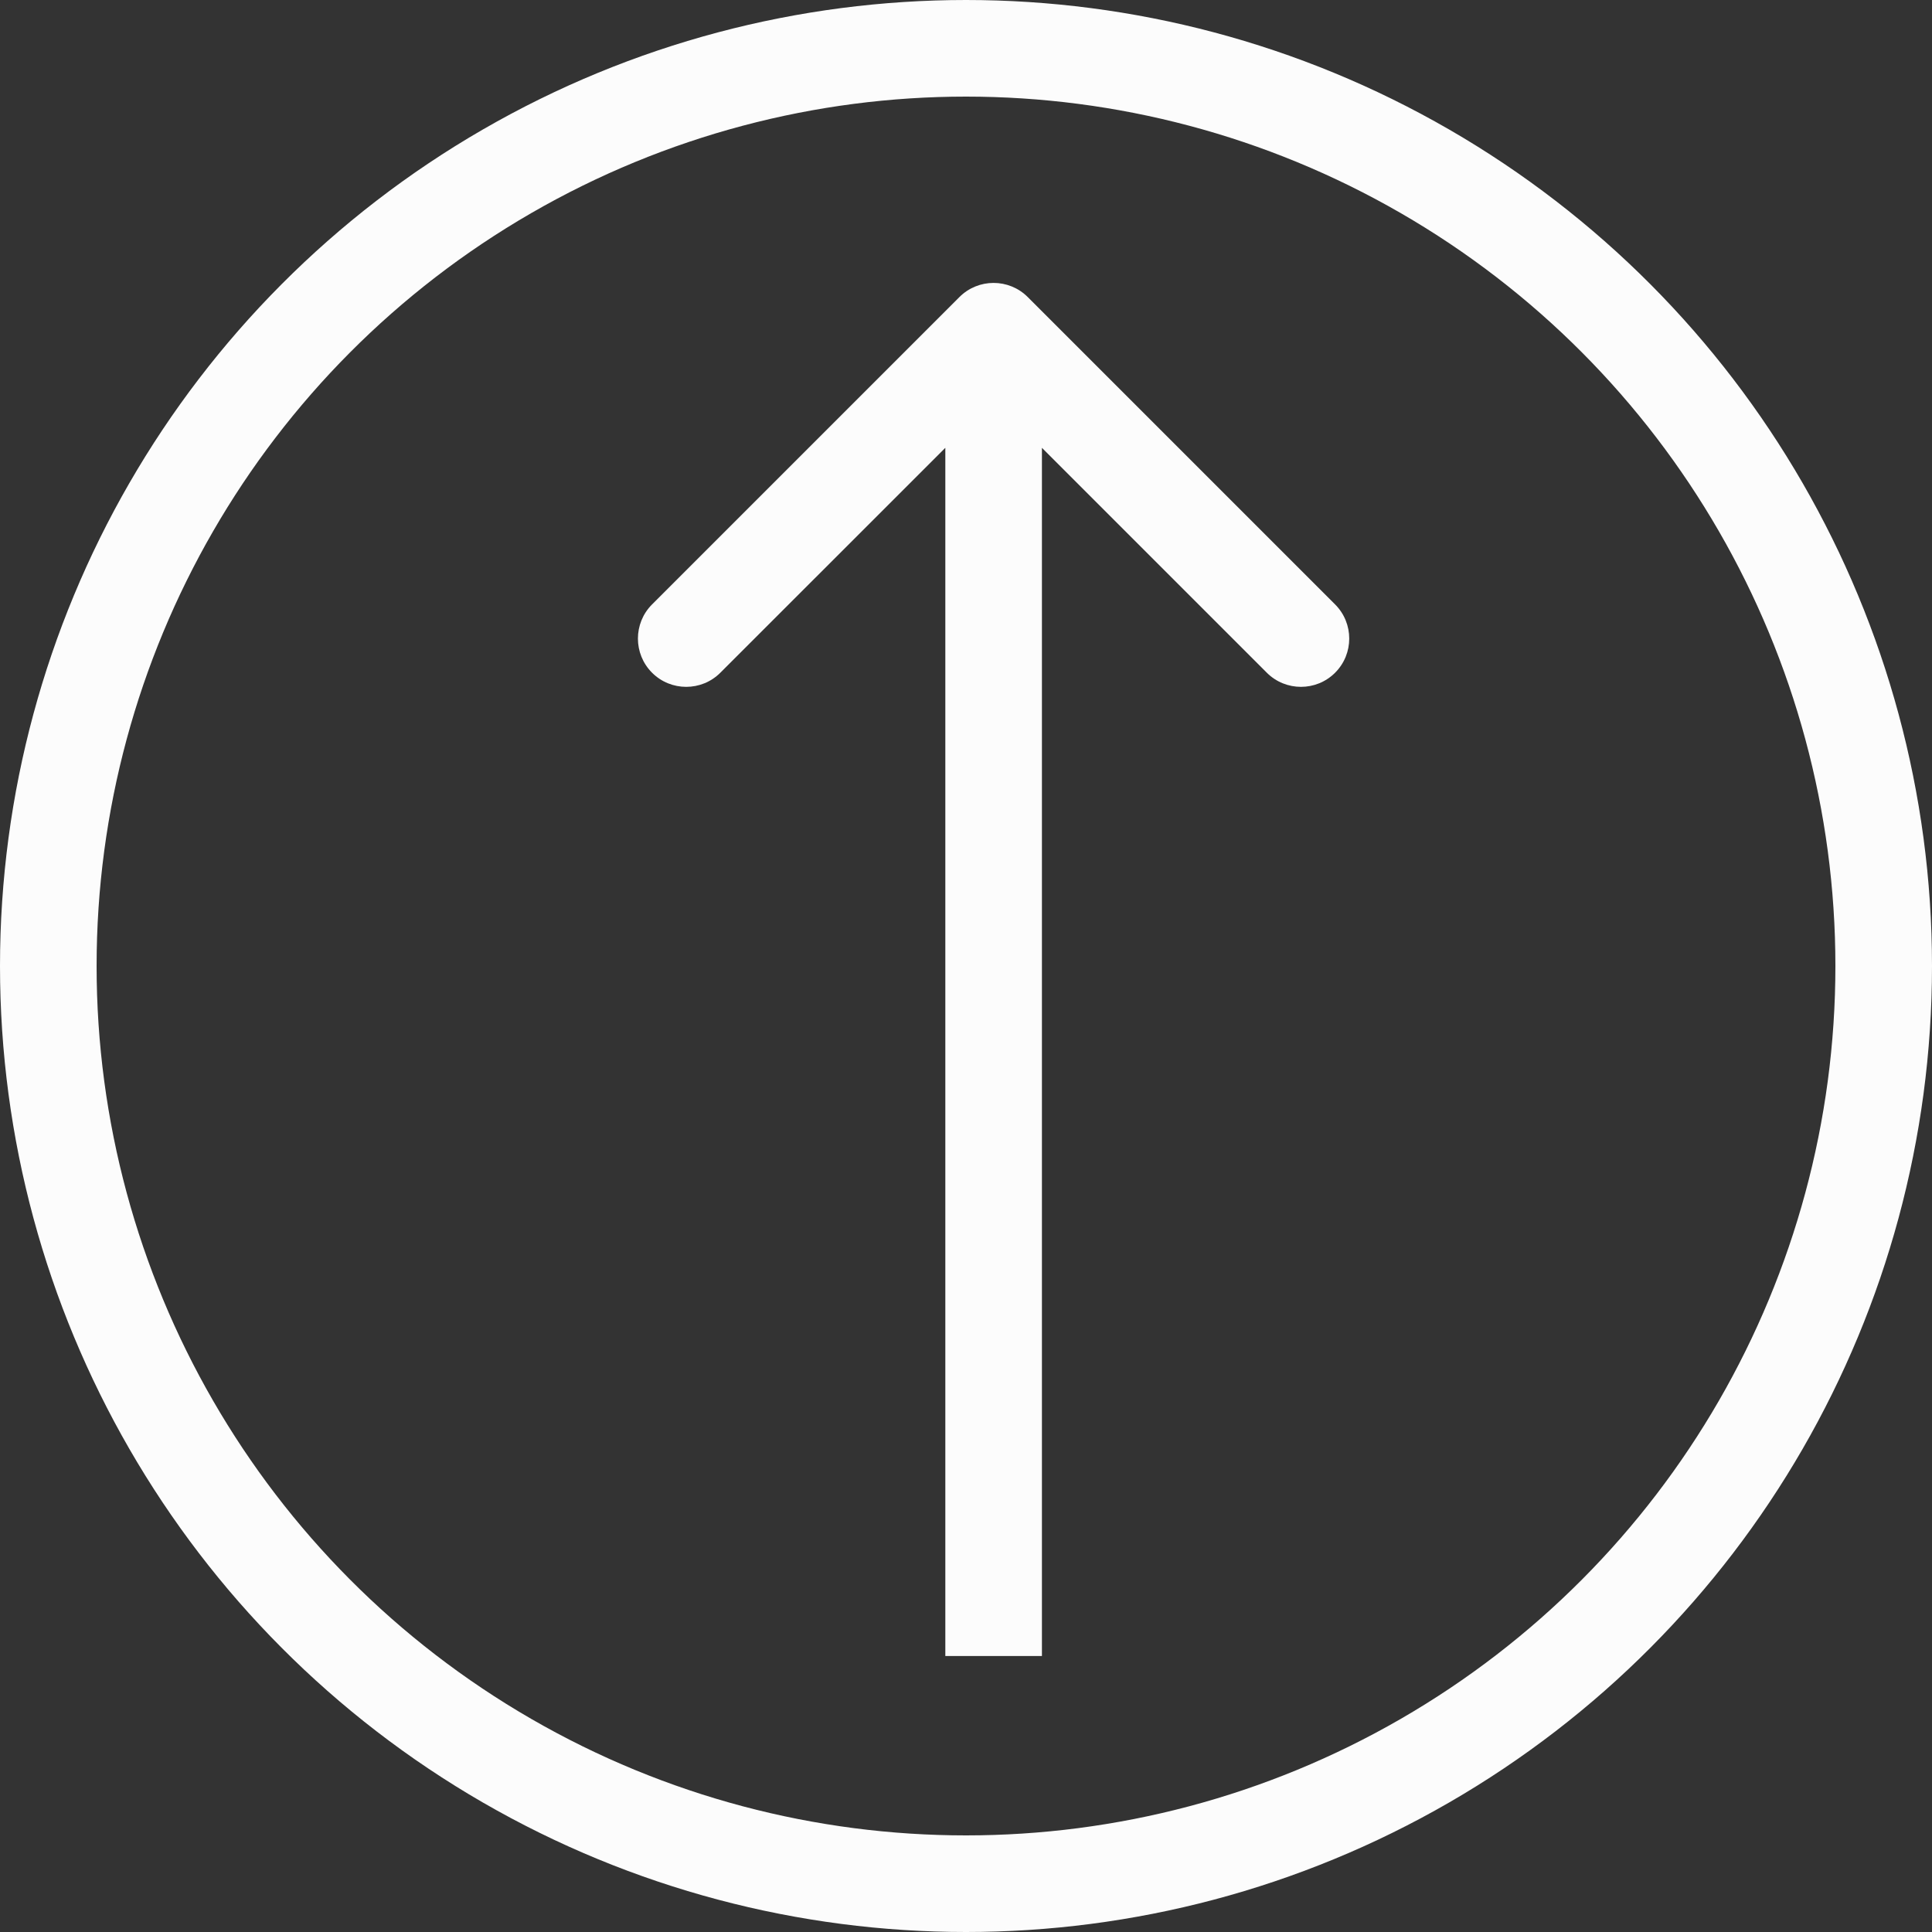 <?xml version="1.0" encoding="UTF-8"?> <svg xmlns="http://www.w3.org/2000/svg" width="20" height="20" viewBox="0 0 20 20" fill="none"><rect x="0" y="0" width="20" height="20" fill="#333333" stroke="none"/> <circle cx="10" cy="10" r="9.5" stroke="#FCFCFC"></circle> <path d="M10.639 3.075C10.444 2.88 10.127 2.88 9.932 3.075L6.75 6.257C6.555 6.452 6.555 6.769 6.75 6.964C6.945 7.159 7.262 7.159 7.457 6.964L10.286 4.136L13.114 6.964C13.309 7.159 13.626 7.159 13.821 6.964C14.016 6.769 14.016 6.452 13.821 6.257L10.639 3.075ZM10.786 17.143V3.429H9.786V17.143H10.786Z" fill="#FCFCFC"></path> </svg> 